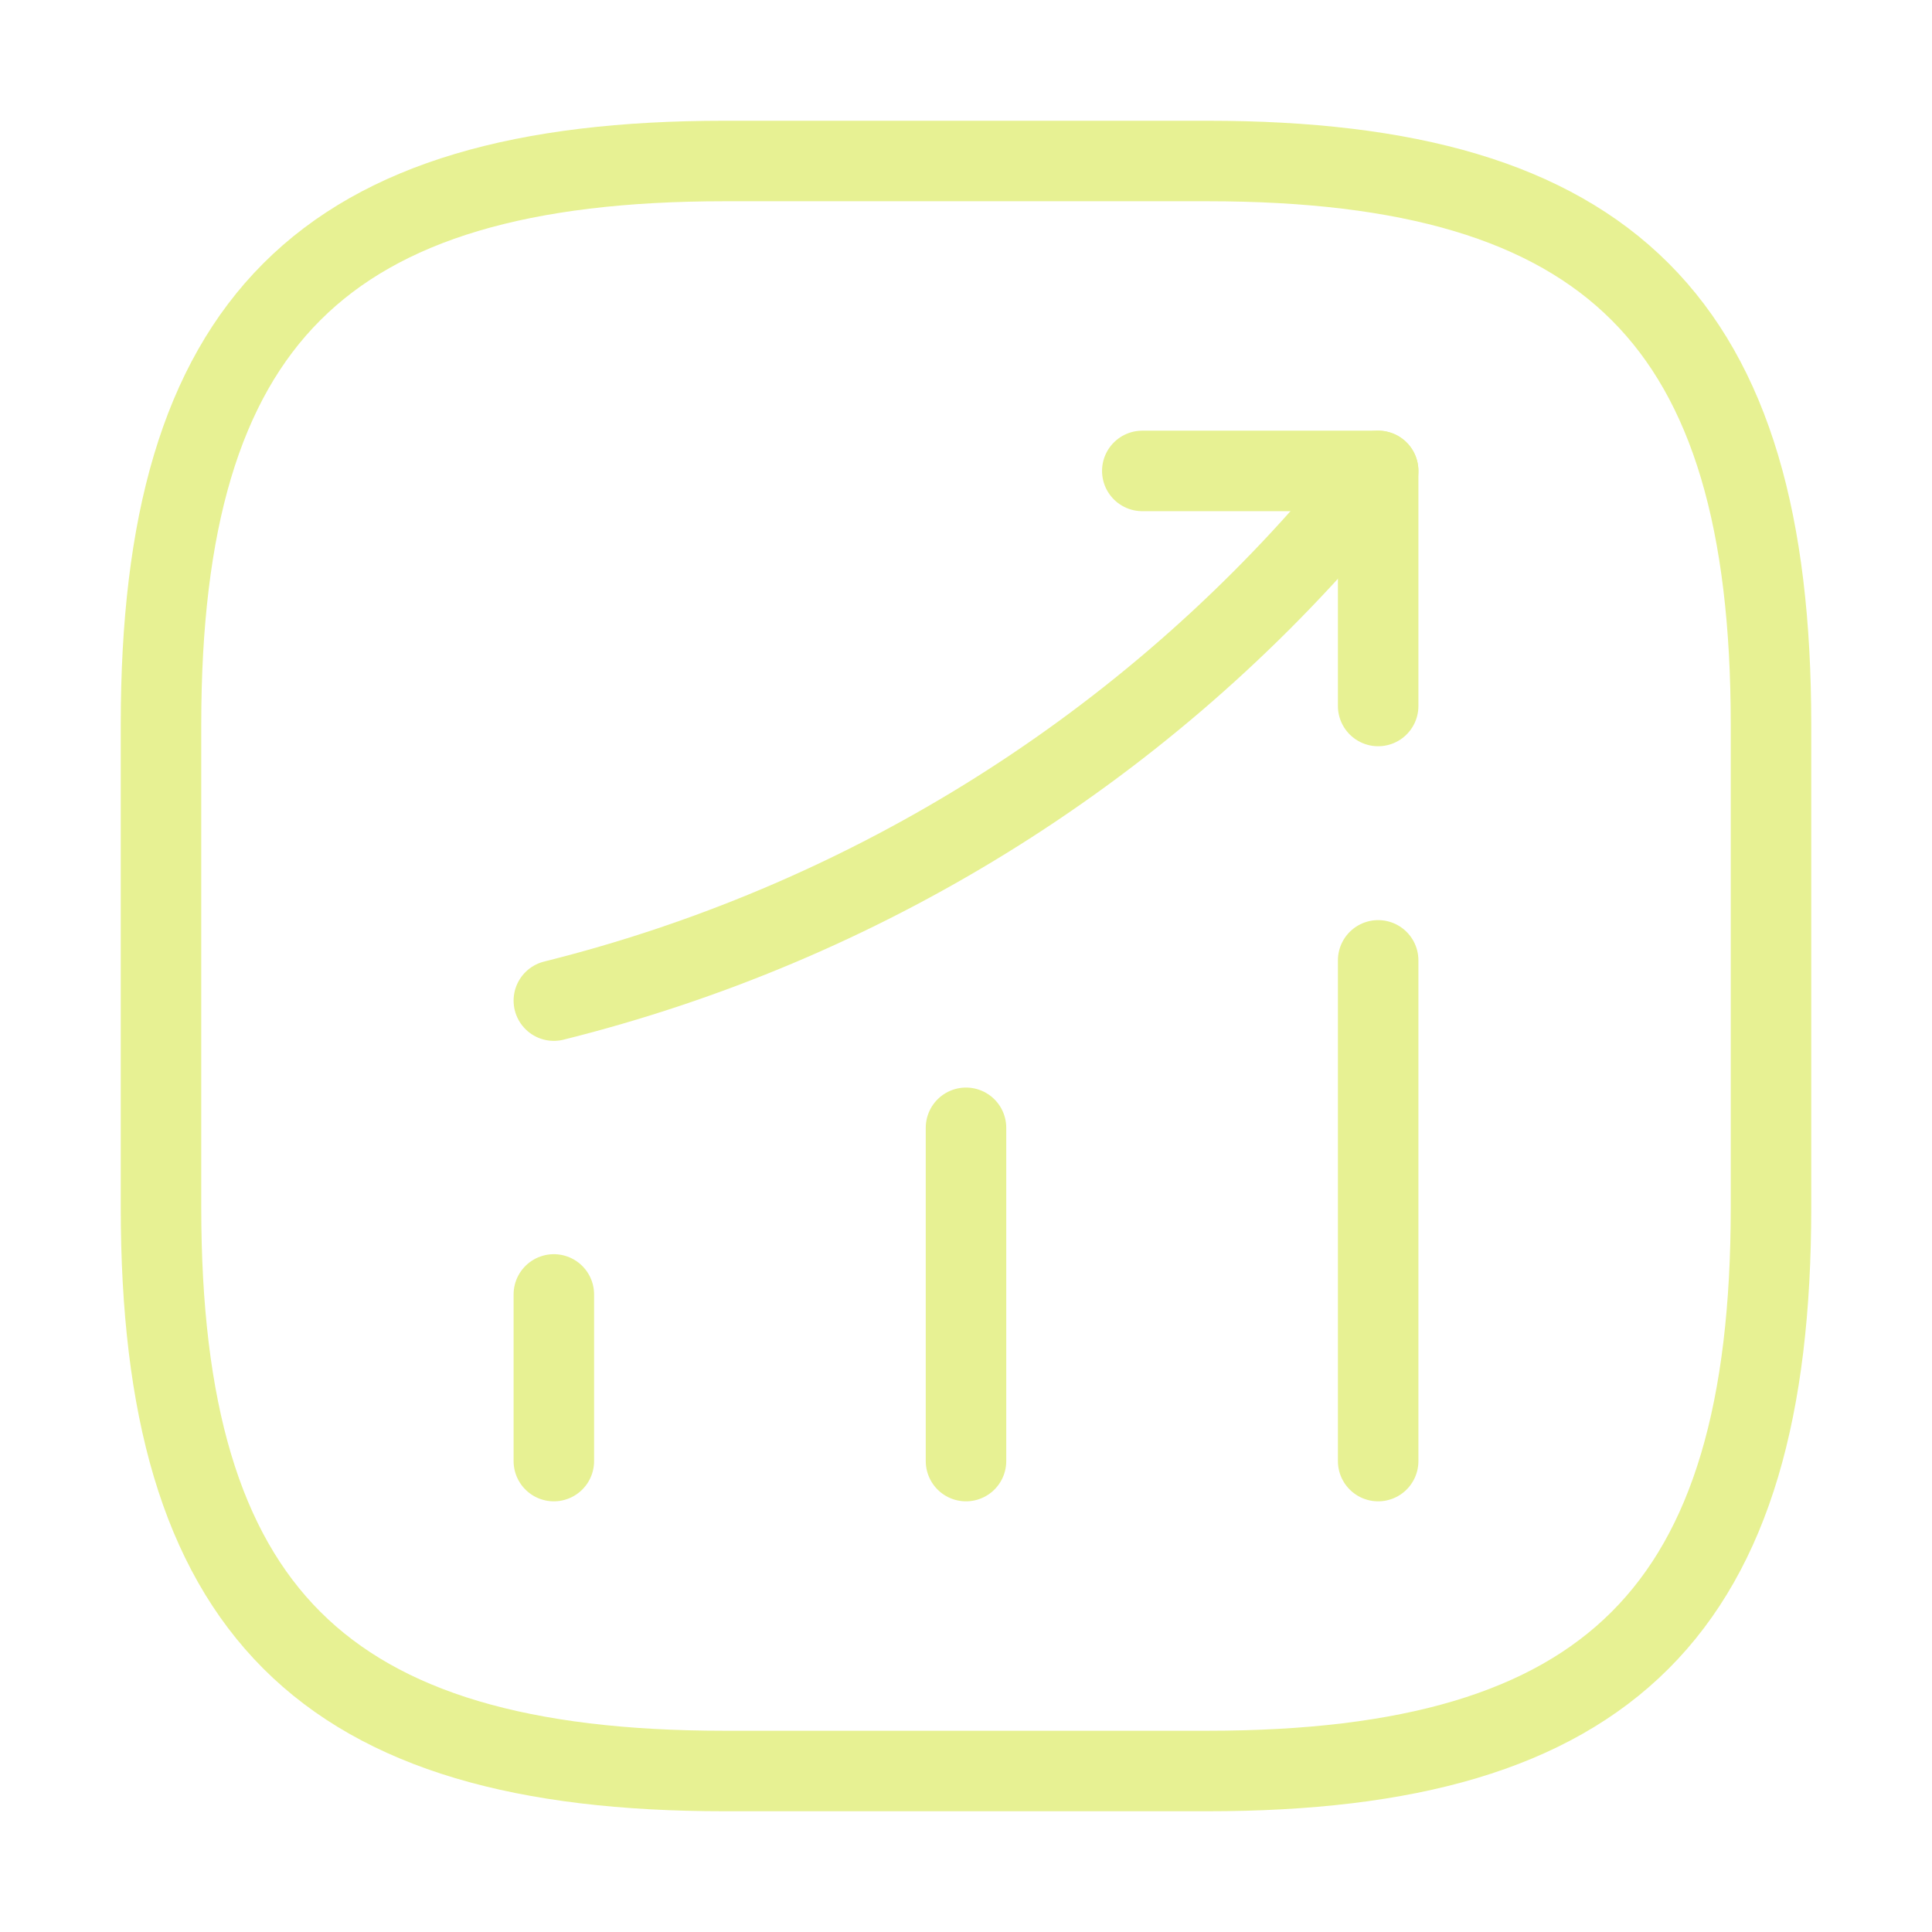 <svg width="48" height="48" viewBox="0 0 48 48" fill="none" xmlns="http://www.w3.org/2000/svg">
    <path d="M13.76 36.3V32.16" stroke="#E7F193" stroke-width="2" stroke-linecap="round"/>
    <path d="M24 36.3V28.02" stroke="#E7F193" stroke-width="2" stroke-linecap="round"/>
    <path d="M34.24 36.3V23.86" stroke="#E7F193" stroke-width="2" stroke-linecap="round"/>
    <path d="M34.24 11.7L33.32 12.78C28.22 18.74 21.38 22.96 13.76 24.86" stroke="#E7F193" stroke-width="2" stroke-linecap="round"/>
    <path d="M28.38 11.7H34.24V17.54" stroke="#E7F193" stroke-width="2" stroke-linecap="round" stroke-linejoin="round"/>
    <path d="M18 44H30C40 44 44 40 44 30V18C44 8 40 4 30 4H18C8 4 4 8 4 18V30C4 40 8 44 18 44Z" stroke="#E7F193" stroke-width="2" stroke-linecap="round" stroke-linejoin="round"/>
</svg>
